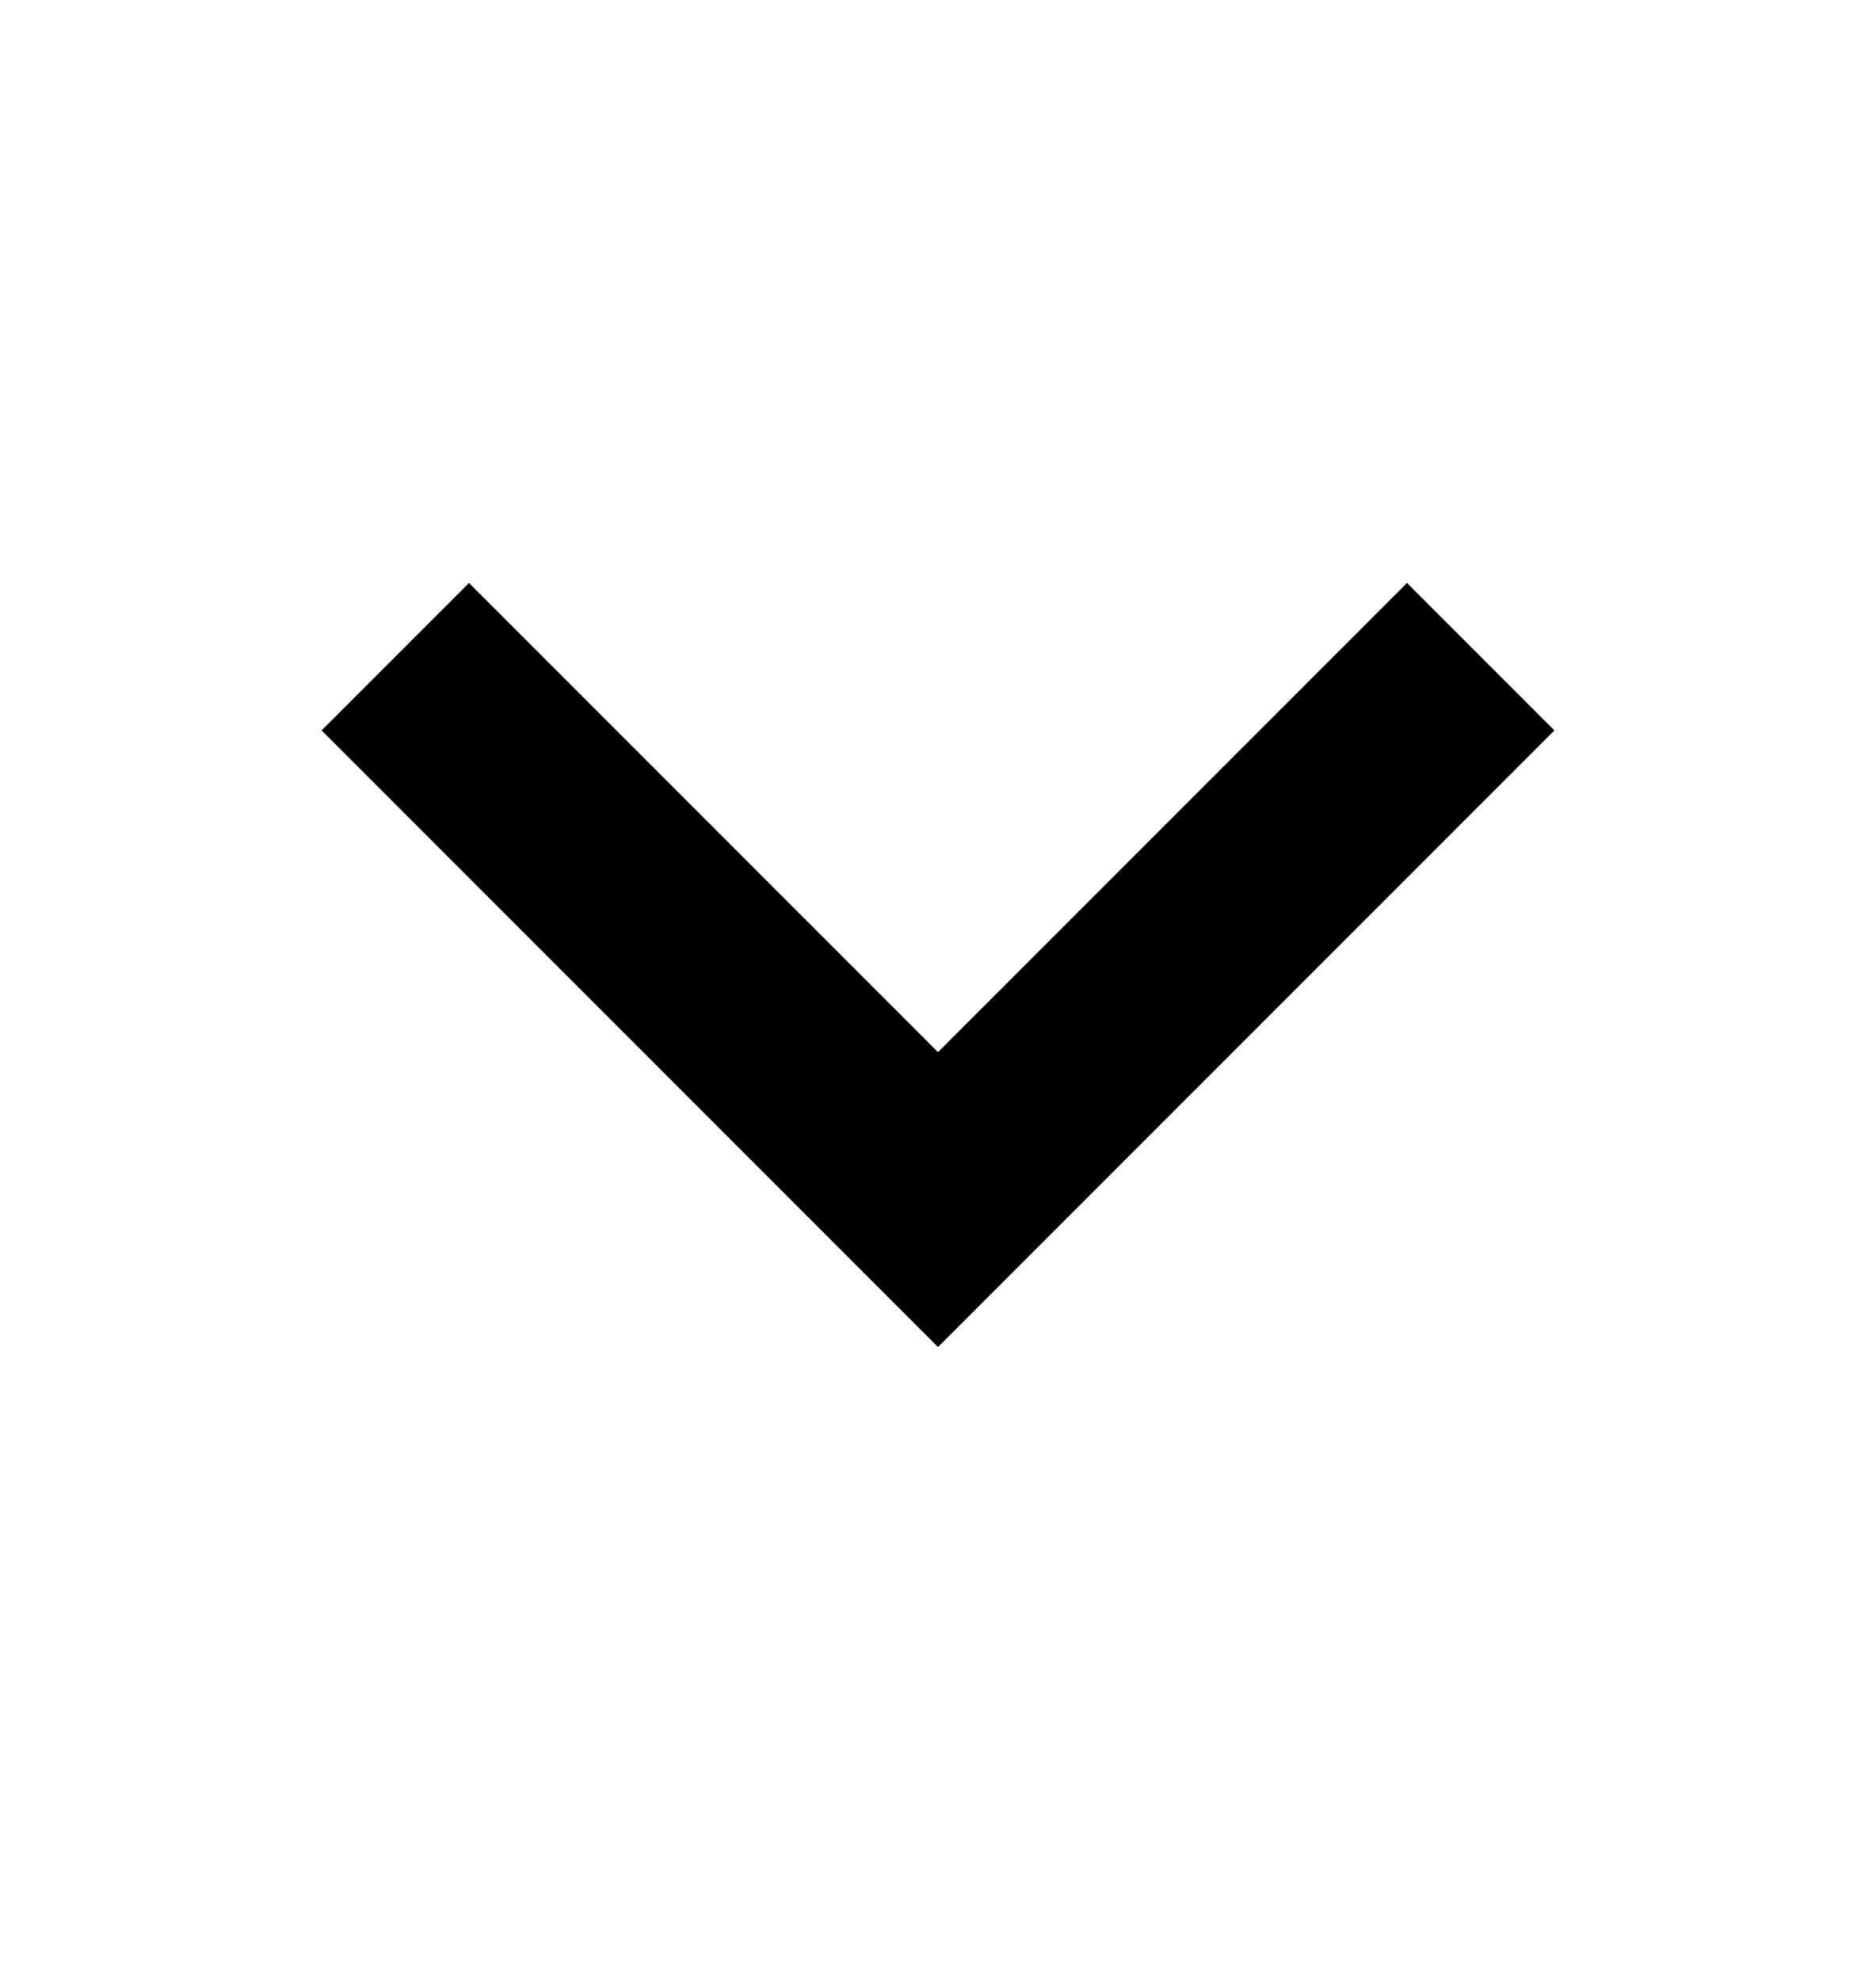 <svg width="18" height="19" viewBox="0 0 18 19" fill="none" xmlns="http://www.w3.org/2000/svg">
<path d="M4.5 7.006L9 11.506L13.5 7.006" stroke="black" stroke-width="2" stroke-linecap="square"/>
</svg>
